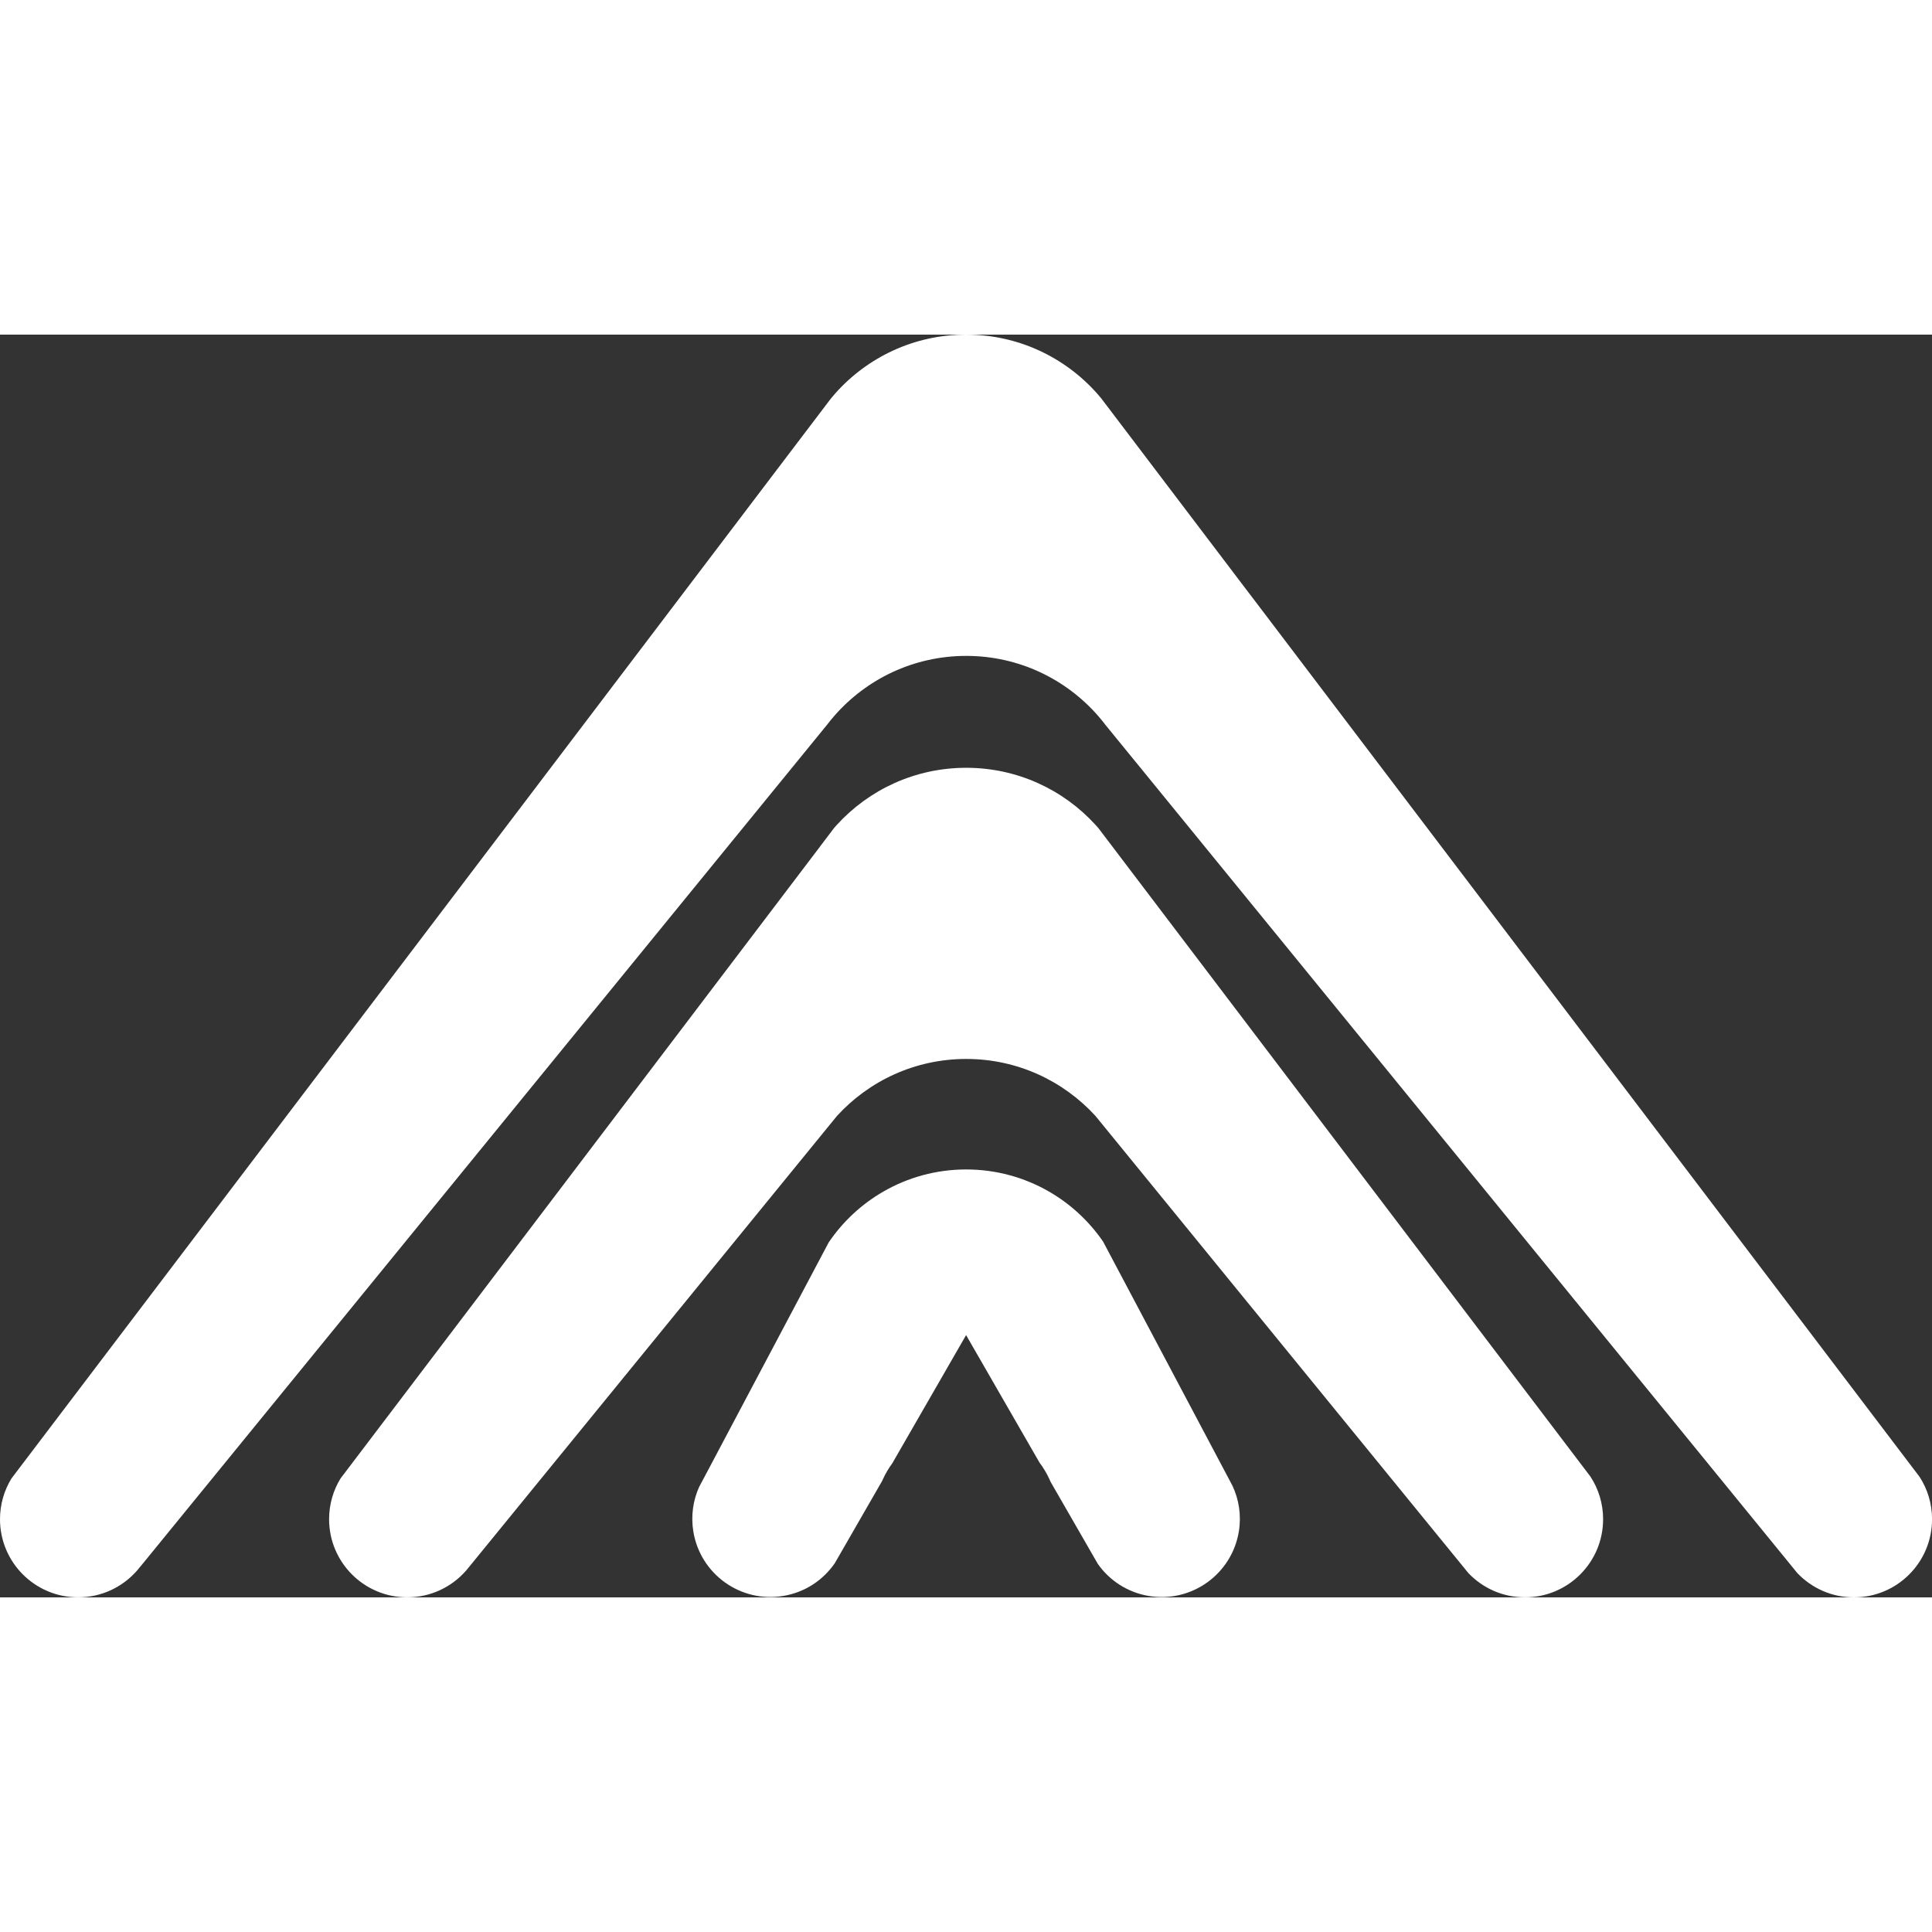 <?xml version="1.0" encoding="utf-8"?>
<svg xmlns="http://www.w3.org/2000/svg" width="100" height="100" viewBox="0 0 153 100" fill="none" preserveAspectRatio="xMidYMid meet">
  <rect x="0" y="0" width="153" height="100" fill="#333333" stroke="none"/>
  <!-- Camb.ai logo symbol only (text removed) -->
  <path fill-rule="evenodd" clip-rule="evenodd" d="M55.747 90.538L55.366 91.254C54.886 92.321 54.706 93.537 54.906 94.781C55.456 98.155 58.639 100.443 62.01 99.89C63.745 99.608 65.192 98.629 66.112 97.289L66.608 96.428L69.867 90.766C69.886 90.718 69.909 90.673 69.929 90.625C70.132 90.185 70.377 89.77 70.66 89.387L76.508 79.23L82.317 89.319C82.621 89.725 82.884 90.162 83.101 90.628C83.135 90.701 83.166 90.775 83.197 90.848L86.374 96.366L86.941 97.351C87.863 98.663 89.294 99.614 91 99.893C94.374 100.443 97.554 98.155 98.107 94.784C98.316 93.503 98.115 92.247 97.599 91.156L97.326 90.639L88.763 74.479L87.821 72.702L87.353 71.819C86.238 70.2 84.771 68.84 83.059 67.855C81.132 66.747 78.895 66.112 76.513 66.112C74.127 66.112 71.89 66.749 69.96 67.861C68.225 68.86 66.741 70.242 65.624 71.895L64.298 74.398L55.744 90.546L55.747 90.538Z" fill="white"/>
  <path fill-rule="evenodd" clip-rule="evenodd" d="M11.118 97.56L65.488 30.906C65.672 30.663 65.864 30.429 66.064 30.201C68.603 27.287 72.344 25.442 76.516 25.442C80.692 25.442 84.436 27.289 86.977 30.209C87.172 30.432 87.358 30.661 87.536 30.898L89.542 33.355L141.737 97.342L142.332 98.073C143.46 99.258 145.052 100 146.818 100C150.234 100 153.004 97.23 153.004 93.813C153.004 92.566 152.638 91.406 152.003 90.436L151.47 89.736L108.3 32.842L99.464 21.196L98.564 20.014L89.539 8.117L87.22 5.061C87.11 4.929 87 4.799 86.887 4.669C84.348 1.806 80.641 0 76.511 0C72.38 0 68.673 1.806 66.134 4.669C66.022 4.793 65.914 4.923 65.807 5.053L65.133 5.941L63.483 8.114L54.438 20.036L53.56 21.193L44.705 32.864L1.653 89.601L0.908 90.583C0.333 91.522 0 92.628 0 93.81C0 97.227 2.77 99.997 6.187 99.997C8.052 99.997 9.722 99.173 10.859 97.87L11.113 97.56H11.118Z" fill="white"/>
  <path fill-rule="evenodd" clip-rule="evenodd" d="M64.933 40.552L27.715 89.598L26.968 90.583C26.392 91.522 26.062 92.628 26.062 93.81C26.062 97.227 28.833 99.997 32.249 99.997C34.114 99.997 35.787 99.171 36.921 97.867L37.166 97.568L66.284 61.872C68.817 59.101 72.465 57.361 76.516 57.361C80.57 57.361 84.218 59.101 86.752 61.874L115.686 97.342L116.278 98.07C117.407 99.258 119.001 99.997 120.767 99.997C124.183 99.997 126.954 97.227 126.954 93.81C126.954 92.566 126.587 91.404 125.952 90.436L125.419 89.734L86.98 39.074C86.895 38.978 86.814 38.885 86.726 38.791C84.193 36.032 80.556 34.303 76.516 34.303C72.465 34.303 68.817 36.041 66.284 38.811C66.208 38.896 66.132 38.98 66.055 39.068L64.93 40.552H64.933Z" fill="white"/>
</svg>




